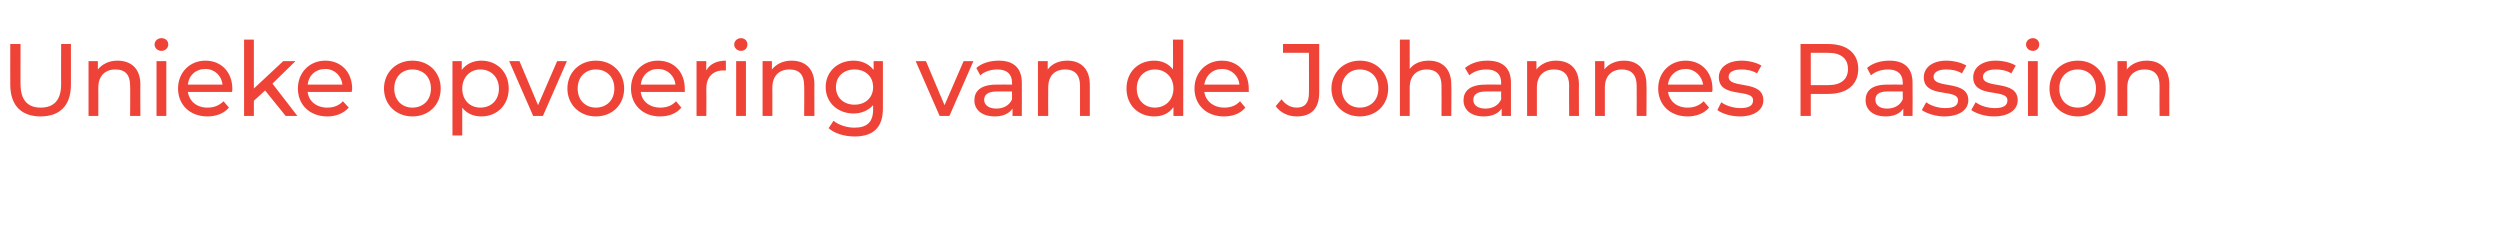 <?xml version="1.0" standalone="no"?><!DOCTYPE svg PUBLIC "-//W3C//DTD SVG 1.1//EN" "http://www.w3.org/Graphics/SVG/1.1/DTD/svg11.dtd"><svg xmlns="http://www.w3.org/2000/svg" version="1.1" width="511.1px" height="49.3px" viewBox="0 -1 511.1 49.3" style="top:-1px">  <desc>Unieke opvoering van de Johannes Passion</desc>  <defs/>  <g id="Polygon78028">    <path d="M 2.1 16.3 C 2.08 16.33 2.1 8 2.1 8 L 4.2 8 C 4.2 8 4.18 16.24 4.2 16.2 C 4.2 19.5 5.7 21 8.3 21 C 11 21 12.5 19.5 12.5 16.2 C 12.47 16.24 12.5 8 12.5 8 L 14.5 8 C 14.5 8 14.51 16.33 14.5 16.3 C 14.5 20.6 12.2 22.8 8.3 22.8 C 4.4 22.8 2.1 20.6 2.1 16.3 Z M 28.7 16.3 C 28.66 16.26 28.7 22.7 28.7 22.7 L 26.6 22.7 C 26.6 22.7 26.65 16.5 26.6 16.5 C 26.6 14.3 25.6 13.2 23.6 13.2 C 21.5 13.2 20.1 14.5 20.1 16.9 C 20.12 16.94 20.1 22.7 20.1 22.7 L 18.1 22.7 L 18.1 11.5 L 20 11.5 C 20 11.5 20.03 13.22 20 13.2 C 20.9 12.1 22.3 11.4 24 11.4 C 26.8 11.4 28.7 13 28.7 16.3 Z M 31.6 8.1 C 31.6 7.4 32.2 6.8 33 6.8 C 33.8 6.8 34.4 7.3 34.4 8.1 C 34.4 8.8 33.8 9.4 33 9.4 C 32.2 9.4 31.6 8.8 31.6 8.1 Z M 32 11.5 L 34 11.5 L 34 22.7 L 32 22.7 L 32 11.5 Z M 47.4 17.8 C 47.4 17.8 38.4 17.8 38.4 17.8 C 38.7 19.7 40.2 21 42.4 21 C 43.7 21 44.8 20.6 45.7 19.7 C 45.7 19.7 46.8 21 46.8 21 C 45.8 22.2 44.2 22.8 42.4 22.8 C 38.8 22.8 36.4 20.4 36.4 17.1 C 36.4 13.8 38.8 11.4 42 11.4 C 45.2 11.4 47.5 13.7 47.5 17.2 C 47.5 17.3 47.5 17.6 47.4 17.8 Z M 38.4 16.3 C 38.4 16.3 45.5 16.3 45.5 16.3 C 45.3 14.5 43.9 13.1 42 13.1 C 40 13.1 38.6 14.4 38.4 16.3 Z M 54.2 17.5 L 51.9 19.6 L 51.9 22.7 L 49.9 22.7 L 49.9 7.1 L 51.9 7.1 L 51.9 17.1 L 57.9 11.5 L 60.4 11.5 L 55.7 16.1 L 60.8 22.7 L 58.4 22.7 L 54.2 17.5 Z M 71.9 17.8 C 71.9 17.8 62.9 17.8 62.9 17.8 C 63.1 19.7 64.7 21 66.9 21 C 68.2 21 69.3 20.6 70.1 19.7 C 70.1 19.7 71.3 21 71.3 21 C 70.2 22.2 68.7 22.8 66.9 22.8 C 63.3 22.8 60.9 20.4 60.9 17.1 C 60.9 13.8 63.3 11.4 66.5 11.4 C 69.7 11.4 72 13.7 72 17.2 C 72 17.3 71.9 17.6 71.9 17.8 Z M 62.9 16.3 C 62.9 16.3 70 16.3 70 16.3 C 69.8 14.5 68.4 13.1 66.5 13.1 C 64.5 13.1 63.1 14.4 62.9 16.3 Z M 78.5 17.1 C 78.5 13.8 81 11.4 84.3 11.4 C 87.7 11.4 90.1 13.8 90.1 17.1 C 90.1 20.4 87.7 22.8 84.3 22.8 C 81 22.8 78.5 20.4 78.5 17.1 Z M 88.1 17.1 C 88.1 14.7 86.5 13.2 84.3 13.2 C 82.2 13.2 80.6 14.7 80.6 17.1 C 80.6 19.5 82.2 21 84.3 21 C 86.5 21 88.1 19.5 88.1 17.1 Z M 104 17.1 C 104 20.5 101.6 22.8 98.4 22.8 C 96.8 22.8 95.4 22.2 94.5 21 C 94.5 20.99 94.5 26.7 94.5 26.7 L 92.5 26.7 L 92.5 11.5 L 94.4 11.5 C 94.4 11.5 94.42 13.3 94.4 13.3 C 95.3 12.1 96.7 11.4 98.4 11.4 C 101.6 11.4 104 13.7 104 17.1 Z M 102 17.1 C 102 14.8 100.4 13.2 98.2 13.2 C 96.1 13.2 94.5 14.8 94.5 17.1 C 94.5 19.5 96.1 21 98.2 21 C 100.4 21 102 19.5 102 17.1 Z M 115.9 11.5 L 111 22.7 L 109 22.7 L 104.1 11.5 L 106.2 11.5 L 110 20.5 L 113.9 11.5 L 115.9 11.5 Z M 116 17.1 C 116 13.8 118.5 11.4 121.8 11.4 C 125.2 11.4 127.6 13.8 127.6 17.1 C 127.6 20.4 125.2 22.8 121.8 22.8 C 118.5 22.8 116 20.4 116 17.1 Z M 125.6 17.1 C 125.6 14.7 124 13.2 121.8 13.2 C 119.7 13.2 118.1 14.7 118.1 17.1 C 118.1 19.5 119.7 21 121.8 21 C 124 21 125.6 19.5 125.6 17.1 Z M 140 17.8 C 140 17.8 131 17.8 131 17.8 C 131.2 19.7 132.8 21 135 21 C 136.3 21 137.4 20.6 138.2 19.7 C 138.2 19.7 139.3 21 139.3 21 C 138.3 22.2 136.8 22.8 134.9 22.8 C 131.4 22.8 129 20.4 129 17.1 C 129 13.8 131.3 11.4 134.5 11.4 C 137.8 11.4 140 13.7 140 17.2 C 140 17.3 140 17.6 140 17.8 Z M 131 16.3 C 131 16.3 138.1 16.3 138.1 16.3 C 137.9 14.5 136.5 13.1 134.5 13.1 C 132.6 13.1 131.2 14.4 131 16.3 Z M 148.4 11.4 C 148.4 11.4 148.4 13.4 148.4 13.4 C 148.2 13.4 148.1 13.4 147.9 13.4 C 145.8 13.4 144.4 14.7 144.4 17.1 C 144.44 17.13 144.4 22.7 144.4 22.7 L 142.4 22.7 L 142.4 11.5 L 144.4 11.5 C 144.4 11.5 144.35 13.41 144.4 13.4 C 145.1 12.1 146.5 11.4 148.4 11.4 Z M 150.1 8.1 C 150.1 7.4 150.7 6.8 151.5 6.8 C 152.2 6.8 152.8 7.3 152.8 8.1 C 152.8 8.8 152.3 9.4 151.5 9.4 C 150.7 9.4 150.1 8.8 150.1 8.1 Z M 150.5 11.5 L 152.5 11.5 L 152.5 22.7 L 150.5 22.7 L 150.5 11.5 Z M 166.5 16.3 C 166.47 16.26 166.5 22.7 166.5 22.7 L 164.4 22.7 C 164.4 22.7 164.45 16.5 164.4 16.5 C 164.4 14.3 163.4 13.2 161.4 13.2 C 159.3 13.2 157.9 14.5 157.9 16.9 C 157.92 16.94 157.9 22.7 157.9 22.7 L 155.9 22.7 L 155.9 11.5 L 157.8 11.5 C 157.8 11.5 157.83 13.22 157.8 13.2 C 158.7 12.1 160.1 11.4 161.8 11.4 C 164.6 11.4 166.5 13 166.5 16.3 Z M 180.5 11.5 C 180.5 11.5 180.49 21.16 180.5 21.2 C 180.5 25.1 178.5 26.9 174.7 26.9 C 172.7 26.9 170.6 26.3 169.4 25.2 C 169.4 25.2 170.4 23.7 170.4 23.7 C 171.4 24.5 173 25.1 174.7 25.1 C 177.3 25.1 178.5 23.9 178.5 21.4 C 178.5 21.4 178.5 20.5 178.5 20.5 C 177.5 21.6 176.1 22.2 174.5 22.2 C 171.3 22.2 168.8 20 168.8 16.8 C 168.8 13.6 171.3 11.4 174.5 11.4 C 176.1 11.4 177.6 12 178.6 13.3 C 178.58 13.26 178.6 11.5 178.6 11.5 L 180.5 11.5 Z M 178.5 16.8 C 178.5 14.6 176.9 13.2 174.7 13.2 C 172.5 13.2 170.9 14.6 170.9 16.8 C 170.9 19 172.5 20.4 174.7 20.4 C 176.9 20.4 178.5 19 178.5 16.8 Z M 199 11.5 L 194.1 22.7 L 192.1 22.7 L 187.2 11.5 L 189.3 11.5 L 193.1 20.5 L 197 11.5 L 199 11.5 Z M 208.9 15.9 C 208.93 15.95 208.9 22.7 208.9 22.7 L 207 22.7 C 207 22.7 207.02 21.2 207 21.2 C 206.3 22.2 205.1 22.8 203.4 22.8 C 200.8 22.8 199.2 21.5 199.2 19.5 C 199.2 17.7 200.4 16.3 203.7 16.3 C 203.72 16.26 206.9 16.3 206.9 16.3 C 206.9 16.3 206.91 15.87 206.9 15.9 C 206.9 14.2 205.9 13.2 203.9 13.2 C 202.6 13.2 201.3 13.6 200.4 14.4 C 200.4 14.4 199.6 12.9 199.6 12.9 C 200.7 11.9 202.4 11.4 204.2 11.4 C 207.2 11.4 208.9 12.9 208.9 15.9 Z M 206.9 19.3 C 206.91 19.27 206.9 17.7 206.9 17.7 C 206.9 17.7 203.8 17.71 203.8 17.7 C 201.8 17.7 201.2 18.5 201.2 19.4 C 201.2 20.5 202.2 21.2 203.7 21.2 C 205.2 21.2 206.4 20.5 206.9 19.3 Z M 222.8 16.3 C 222.81 16.26 222.8 22.7 222.8 22.7 L 220.8 22.7 C 220.8 22.7 220.79 16.5 220.8 16.5 C 220.8 14.3 219.7 13.2 217.8 13.2 C 215.6 13.2 214.3 14.5 214.3 16.9 C 214.26 16.94 214.3 22.7 214.3 22.7 L 212.2 22.7 L 212.2 11.5 L 214.2 11.5 C 214.2 11.5 214.18 13.22 214.2 13.2 C 215 12.1 216.4 11.4 218.2 11.4 C 220.9 11.4 222.8 13 222.8 16.3 Z M 241.9 7.1 L 241.9 22.7 L 239.9 22.7 C 239.9 22.7 239.92 20.91 239.9 20.9 C 239 22.2 237.6 22.8 236 22.8 C 232.7 22.8 230.3 20.5 230.3 17.1 C 230.3 13.7 232.7 11.4 236 11.4 C 237.5 11.4 238.9 12 239.8 13.2 C 239.84 13.22 239.8 7.1 239.8 7.1 L 241.9 7.1 Z M 239.9 17.1 C 239.9 14.7 238.2 13.2 236.1 13.2 C 234 13.2 232.4 14.7 232.4 17.1 C 232.4 19.5 234 21 236.1 21 C 238.2 21 239.9 19.5 239.9 17.1 Z M 255.3 17.8 C 255.3 17.8 246.2 17.8 246.2 17.8 C 246.5 19.7 248.1 21 250.3 21 C 251.6 21 252.7 20.6 253.5 19.7 C 253.5 19.7 254.6 21 254.6 21 C 253.6 22.2 252.1 22.8 250.2 22.8 C 246.6 22.8 244.2 20.4 244.2 17.1 C 244.2 13.8 246.6 11.4 249.8 11.4 C 253 11.4 255.3 13.7 255.3 17.2 C 255.3 17.3 255.3 17.6 255.3 17.8 Z M 246.2 16.3 C 246.2 16.3 253.4 16.3 253.4 16.3 C 253.2 14.5 251.8 13.1 249.8 13.1 C 247.9 13.1 246.5 14.4 246.2 16.3 Z M 260.8 20.7 C 260.8 20.7 262 19.3 262 19.3 C 262.8 20.4 263.9 21 265.1 21 C 266.8 21 267.6 20 267.6 18 C 267.62 18.05 267.6 9.8 267.6 9.8 L 262.3 9.8 L 262.3 8 L 269.7 8 C 269.7 8 269.7 17.94 269.7 17.9 C 269.7 21.2 268.1 22.8 265.1 22.8 C 263.4 22.8 261.8 22.1 260.8 20.7 Z M 272.2 17.1 C 272.2 13.8 274.7 11.4 278 11.4 C 281.4 11.4 283.8 13.8 283.8 17.1 C 283.8 20.4 281.4 22.8 278 22.8 C 274.7 22.8 272.2 20.4 272.2 17.1 Z M 281.8 17.1 C 281.8 14.7 280.2 13.2 278 13.2 C 275.9 13.2 274.3 14.7 274.3 17.1 C 274.3 19.5 275.9 21 278 21 C 280.2 21 281.8 19.5 281.8 17.1 Z M 296.7 16.3 C 296.75 16.26 296.7 22.7 296.7 22.7 L 294.7 22.7 C 294.7 22.7 294.73 16.5 294.7 16.5 C 294.7 14.3 293.6 13.2 291.7 13.2 C 289.6 13.2 288.2 14.5 288.2 16.9 C 288.2 16.94 288.2 22.7 288.2 22.7 L 286.2 22.7 L 286.2 7.1 L 288.2 7.1 C 288.2 7.1 288.2 13.11 288.2 13.1 C 289 12 290.4 11.4 292.1 11.4 C 294.8 11.4 296.7 13 296.7 16.3 Z M 308.9 15.9 C 308.89 15.95 308.9 22.7 308.9 22.7 L 307 22.7 C 307 22.7 306.98 21.2 307 21.2 C 306.3 22.2 305.1 22.8 303.3 22.8 C 300.8 22.8 299.2 21.5 299.2 19.5 C 299.2 17.7 300.4 16.3 303.7 16.3 C 303.68 16.26 306.9 16.3 306.9 16.3 C 306.9 16.3 306.87 15.87 306.9 15.9 C 306.9 14.2 305.9 13.2 303.9 13.2 C 302.6 13.2 301.2 13.6 300.4 14.4 C 300.4 14.4 299.5 12.9 299.5 12.9 C 300.7 11.9 302.3 11.4 304.1 11.4 C 307.2 11.4 308.9 12.9 308.9 15.9 Z M 306.9 19.3 C 306.87 19.27 306.9 17.7 306.9 17.7 C 306.9 17.7 303.76 17.71 303.8 17.7 C 301.8 17.7 301.2 18.5 301.2 19.4 C 301.2 20.5 302.1 21.2 303.7 21.2 C 305.2 21.2 306.4 20.5 306.9 19.3 Z M 322.8 16.3 C 322.77 16.26 322.8 22.7 322.8 22.7 L 320.8 22.7 C 320.8 22.7 320.75 16.5 320.8 16.5 C 320.8 14.3 319.7 13.2 317.7 13.2 C 315.6 13.2 314.2 14.5 314.2 16.9 C 314.22 16.94 314.2 22.7 314.2 22.7 L 312.2 22.7 L 312.2 11.5 L 314.1 11.5 C 314.1 11.5 314.14 13.22 314.1 13.2 C 315 12.1 316.4 11.4 318.1 11.4 C 320.9 11.4 322.8 13 322.8 16.3 Z M 336.6 16.3 C 336.65 16.26 336.6 22.7 336.6 22.7 L 334.6 22.7 C 334.6 22.7 334.63 16.5 334.6 16.5 C 334.6 14.3 333.5 13.2 331.6 13.2 C 329.5 13.2 328.1 14.5 328.1 16.9 C 328.1 16.94 328.1 22.7 328.1 22.7 L 326.1 22.7 L 326.1 11.5 L 328 11.5 C 328 11.5 328.02 13.22 328 13.2 C 328.8 12.1 330.3 11.4 332 11.4 C 334.7 11.4 336.6 13 336.6 16.3 Z M 350 17.8 C 350 17.8 341 17.8 341 17.8 C 341.3 19.7 342.8 21 345 21 C 346.3 21 347.4 20.6 348.3 19.7 C 348.3 19.7 349.4 21 349.4 21 C 348.4 22.2 346.8 22.8 345 22.8 C 341.4 22.8 339 20.4 339 17.1 C 339 13.8 341.4 11.4 344.6 11.4 C 347.8 11.4 350.1 13.7 350.1 17.2 C 350.1 17.3 350.1 17.6 350 17.8 Z M 341 16.3 C 341 16.3 348.2 16.3 348.2 16.3 C 347.9 14.5 346.5 13.1 344.6 13.1 C 342.7 13.1 341.2 14.4 341 16.3 Z M 351.1 21.5 C 351.1 21.5 351.9 19.9 351.9 19.9 C 352.8 20.6 354.4 21.1 355.8 21.1 C 357.7 21.1 358.4 20.5 358.4 19.5 C 358.4 17 351.4 19.2 351.4 14.8 C 351.4 12.8 353.2 11.4 356.1 11.4 C 357.5 11.4 359.1 11.8 360.1 12.4 C 360.1 12.4 359.2 14 359.2 14 C 358.2 13.4 357.1 13.2 356 13.2 C 354.3 13.2 353.4 13.8 353.4 14.7 C 353.4 17.3 360.5 15.2 360.5 19.5 C 360.5 21.5 358.6 22.8 355.7 22.8 C 353.8 22.8 352 22.2 351.1 21.5 Z M 379.9 13.1 C 379.9 16.3 377.6 18.2 373.8 18.2 C 373.82 18.22 370.2 18.2 370.2 18.2 L 370.2 22.7 L 368.1 22.7 L 368.1 8 C 368.1 8 373.82 7.97 373.8 8 C 377.6 8 379.9 9.9 379.9 13.1 Z M 377.8 13.1 C 377.8 11 376.4 9.8 373.8 9.8 C 373.75 9.8 370.2 9.8 370.2 9.8 L 370.2 16.4 C 370.2 16.4 373.75 16.39 373.8 16.4 C 376.4 16.4 377.8 15.2 377.8 13.1 Z M 391 15.9 C 391.04 15.95 391 22.7 391 22.7 L 389.1 22.7 C 389.1 22.7 389.13 21.2 389.1 21.2 C 388.5 22.2 387.2 22.8 385.5 22.8 C 383 22.8 381.4 21.5 381.4 19.5 C 381.4 17.7 382.5 16.3 385.8 16.3 C 385.83 16.26 389 16.3 389 16.3 C 389 16.3 389.02 15.87 389 15.9 C 389 14.2 388 13.2 386 13.2 C 384.7 13.2 383.4 13.6 382.5 14.4 C 382.5 14.4 381.7 12.9 381.7 12.9 C 382.8 11.9 384.5 11.4 386.3 11.4 C 389.3 11.4 391 12.9 391 15.9 Z M 389 19.3 C 389.02 19.27 389 17.7 389 17.7 C 389 17.7 385.91 17.71 385.9 17.7 C 383.9 17.7 383.4 18.5 383.4 19.4 C 383.4 20.5 384.3 21.2 385.8 21.2 C 387.3 21.2 388.5 20.5 389 19.3 Z M 392.9 21.5 C 392.9 21.5 393.8 19.9 393.8 19.9 C 394.7 20.6 396.2 21.1 397.7 21.1 C 399.6 21.1 400.3 20.5 400.3 19.5 C 400.3 17 393.3 19.2 393.3 14.8 C 393.3 12.8 395.1 11.4 397.9 11.4 C 399.4 11.4 401 11.8 402 12.4 C 402 12.4 401.1 14 401.1 14 C 400.1 13.4 399 13.2 397.9 13.2 C 396.2 13.2 395.3 13.8 395.3 14.7 C 395.3 17.3 402.4 15.2 402.4 19.5 C 402.4 21.5 400.5 22.8 397.5 22.8 C 395.7 22.8 393.9 22.2 392.9 21.5 Z M 403 21.5 C 403 21.5 403.9 19.9 403.9 19.9 C 404.8 20.6 406.3 21.1 407.8 21.1 C 409.7 21.1 410.4 20.5 410.4 19.5 C 410.4 17 403.4 19.2 403.4 14.8 C 403.4 12.8 405.2 11.4 408 11.4 C 409.5 11.4 411.1 11.8 412.1 12.4 C 412.1 12.4 411.2 14 411.2 14 C 410.2 13.4 409.1 13.2 408 13.2 C 406.3 13.2 405.4 13.8 405.4 14.7 C 405.4 17.3 412.5 15.2 412.5 19.5 C 412.5 21.5 410.6 22.8 407.6 22.8 C 405.8 22.8 404 22.2 403 21.5 Z M 414.2 8.1 C 414.2 7.4 414.8 6.8 415.6 6.8 C 416.3 6.8 416.9 7.3 416.9 8.1 C 416.9 8.8 416.4 9.4 415.6 9.4 C 414.8 9.4 414.2 8.8 414.2 8.1 Z M 414.6 11.5 L 416.6 11.5 L 416.6 22.7 L 414.6 22.7 L 414.6 11.5 Z M 419 17.1 C 419 13.8 421.4 11.4 424.8 11.4 C 428.1 11.4 430.5 13.8 430.5 17.1 C 430.5 20.4 428.1 22.8 424.8 22.8 C 421.4 22.8 419 20.4 419 17.1 Z M 428.5 17.1 C 428.5 14.7 426.9 13.2 424.8 13.2 C 422.6 13.2 421 14.7 421 17.1 C 421 19.5 422.6 21 424.8 21 C 426.9 21 428.5 19.5 428.5 17.1 Z M 443.5 16.3 C 443.47 16.26 443.5 22.7 443.5 22.7 L 441.5 22.7 C 441.5 22.7 441.46 16.5 441.5 16.5 C 441.5 14.3 440.4 13.2 438.5 13.2 C 436.3 13.2 434.9 14.5 434.9 16.9 C 434.93 16.94 434.9 22.7 434.9 22.7 L 432.9 22.7 L 432.9 11.5 L 434.8 11.5 C 434.8 11.5 434.84 13.22 434.8 13.2 C 435.7 12.1 437.1 11.4 438.9 11.4 C 441.6 11.4 443.5 13 443.5 16.3 Z " stroke="none" fill="#ef4337"/>  </g></svg>
